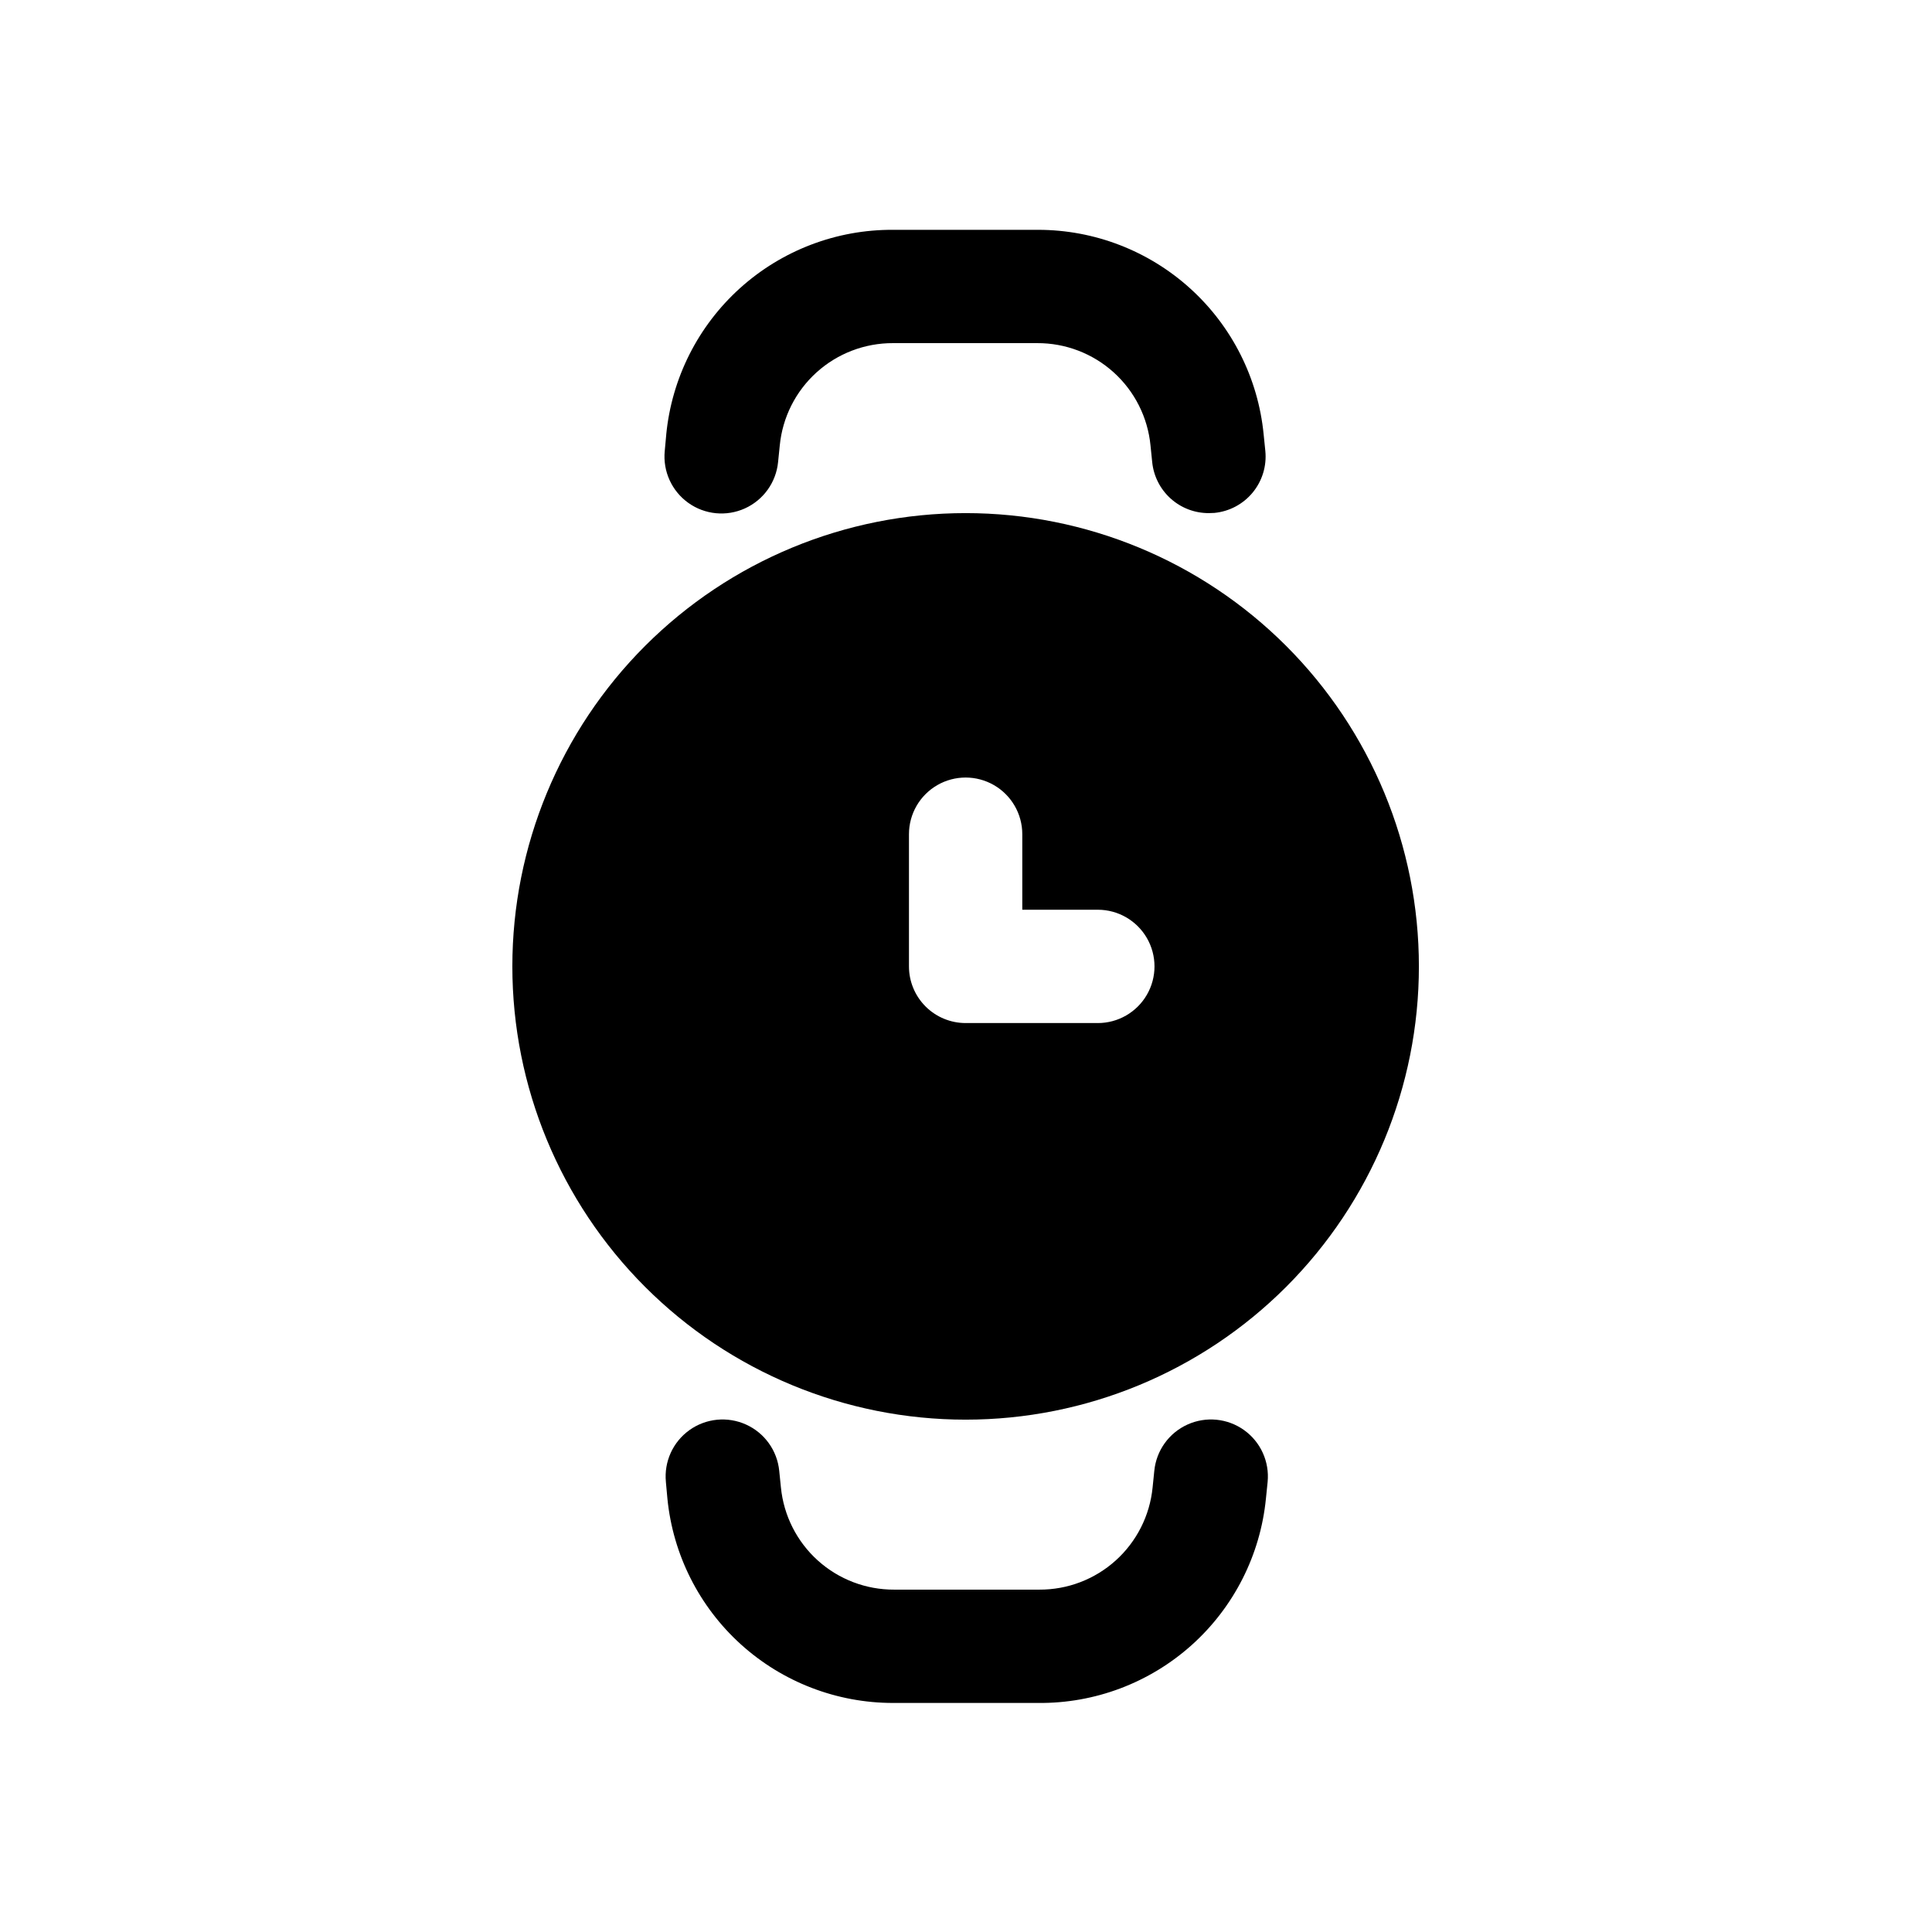 <?xml version="1.0" encoding="UTF-8"?>
<!-- Uploaded to: SVG Repo, www.svgrepo.com, Generator: SVG Repo Mixer Tools -->
<svg fill="#000000" width="800px" height="800px" version="1.1" viewBox="144 144 512 512" xmlns="http://www.w3.org/2000/svg">
 <g>
  <path d="m399.9 279.98c-31.859 0-62.41 12.656-84.938 35.184-22.527 22.527-35.184 53.082-35.184 84.938 0 31.859 12.656 62.414 35.184 84.941 22.527 22.527 53.078 35.18 84.938 35.18 31.859 0 62.41-12.652 84.938-35.18 22.527-22.527 35.184-53.082 35.184-84.941 0-31.855-12.656-62.41-35.184-84.938-22.527-22.527-53.078-35.184-84.938-35.184zm35.035 135.14h-35.035c-3.981 0-7.801-1.582-10.617-4.398s-4.398-6.633-4.398-10.617v-35.035c0-5.363 2.863-10.32 7.508-13.004 4.644-2.68 10.371-2.68 15.016 0 4.644 2.684 7.508 7.641 7.508 13.004v20.02h20.02c5.363 0 10.32 2.863 13.004 7.508 2.684 4.648 2.684 10.371 0 15.016s-7.641 7.508-13.004 7.508z"/>
  <path d="m464.36 279.98c-3.734 0.02-7.344-1.355-10.121-3.856-2.773-2.496-4.519-5.941-4.894-9.656l-0.449-4.406c-0.723-7.449-4.203-14.363-9.762-19.383-5.555-5.016-12.781-7.777-20.27-7.746h-38.188c-7.488-0.031-14.715 2.731-20.273 7.746-5.555 5.019-9.035 11.934-9.758 19.383l-0.449 4.406c-0.527 5.363-3.879 10.039-8.789 12.266-4.906 2.223-10.633 1.66-15.012-1.477-4.383-3.141-6.758-8.379-6.231-13.742l0.402-4.406h-0.004c1.461-14.902 8.434-28.723 19.555-38.75 11.121-10.027 25.586-15.539 40.559-15.453h38.438c14.914 0.004 29.293 5.555 40.336 15.574 11.047 10.016 17.973 23.789 19.426 38.629l0.449 4.406c0.391 3.969-0.812 7.93-3.352 11.012-2.535 3.078-6.191 5.023-10.16 5.402z"/>
  <path d="m419.12 595.3h-38.438c-14.914 0.008-29.297-5.531-40.355-15.539-11.055-10.012-17.988-23.773-19.457-38.617l-0.402-4.406 0.004 0.004c-0.527-5.367 1.848-10.605 6.227-13.742 4.383-3.141 10.105-3.703 15.016-1.477 4.91 2.223 8.262 6.898 8.789 12.266l0.449 4.406v-0.004c0.734 7.441 4.219 14.344 9.773 19.352 5.555 5.008 12.777 7.762 20.258 7.727h38.438c7.481 0.035 14.703-2.719 20.254-7.727 5.555-5.008 9.043-11.91 9.777-19.352l0.449-4.406v0.004c0.527-5.367 3.879-10.043 8.785-12.266 4.91-2.227 10.637-1.664 15.016 1.477 4.383 3.137 6.758 8.375 6.231 13.742l-0.449 4.406v-0.004c-1.477 14.938-8.492 28.781-19.664 38.805-11.172 10.02-25.691 15.5-40.699 15.352z"/>
 </g>
</svg>